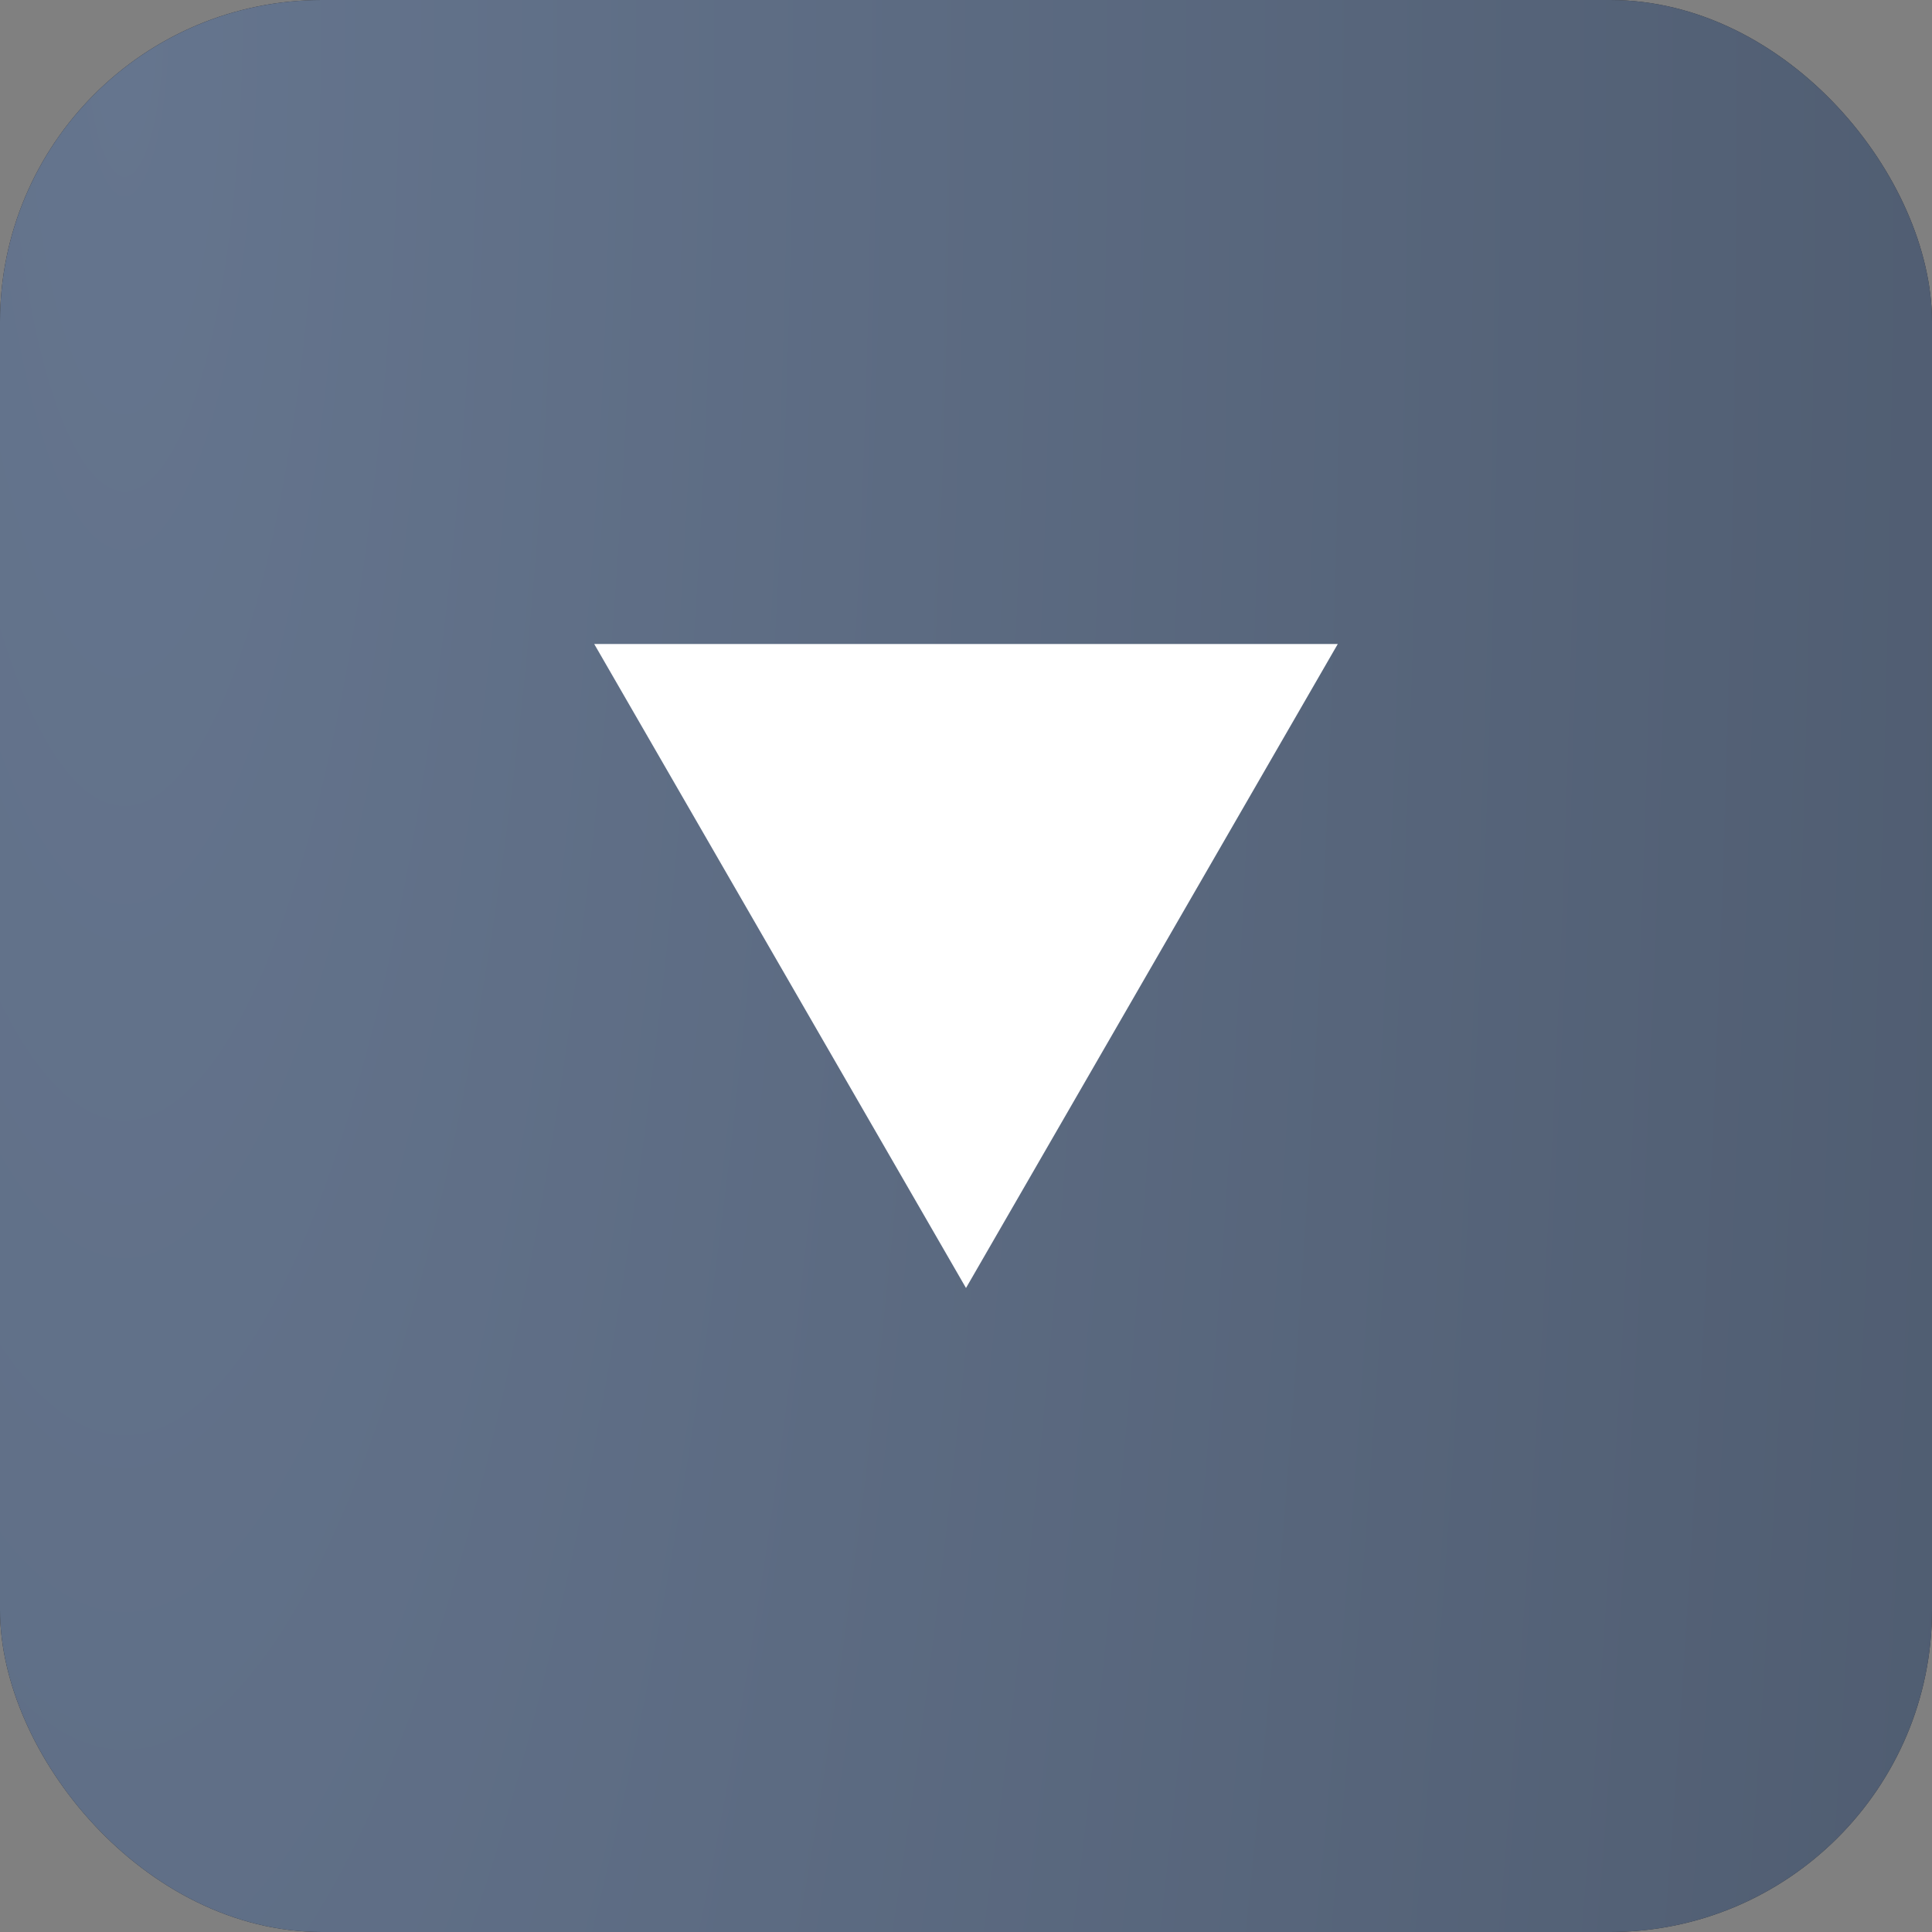 <?xml version="1.0" encoding="UTF-8"?> <svg xmlns="http://www.w3.org/2000/svg" width="30" height="30" viewBox="0 0 30 30" fill="none"><rect x="0" y="0" width="30" height="30" fill="#808080" stroke="none"/><rect width="30" height="30" rx="5" fill="#2B2B2D"></rect><rect width="30" height="30" rx="5" fill="url(#paint0_radial_1489_54)"></rect><path d="M15 20L9.227 10H20.773L15 20Z" fill="white"></path><defs><radialGradient id="paint0_radial_1489_54" cx="0" cy="0" r="1" gradientTransform="matrix(40.125 81.857 -16.486 168.876 1.875 9.08368e-06)" gradientUnits="userSpaceOnUse"><stop stop-color="#65758E"></stop><stop offset="1" stop-color="#455163"></stop></radialGradient></defs></svg> 